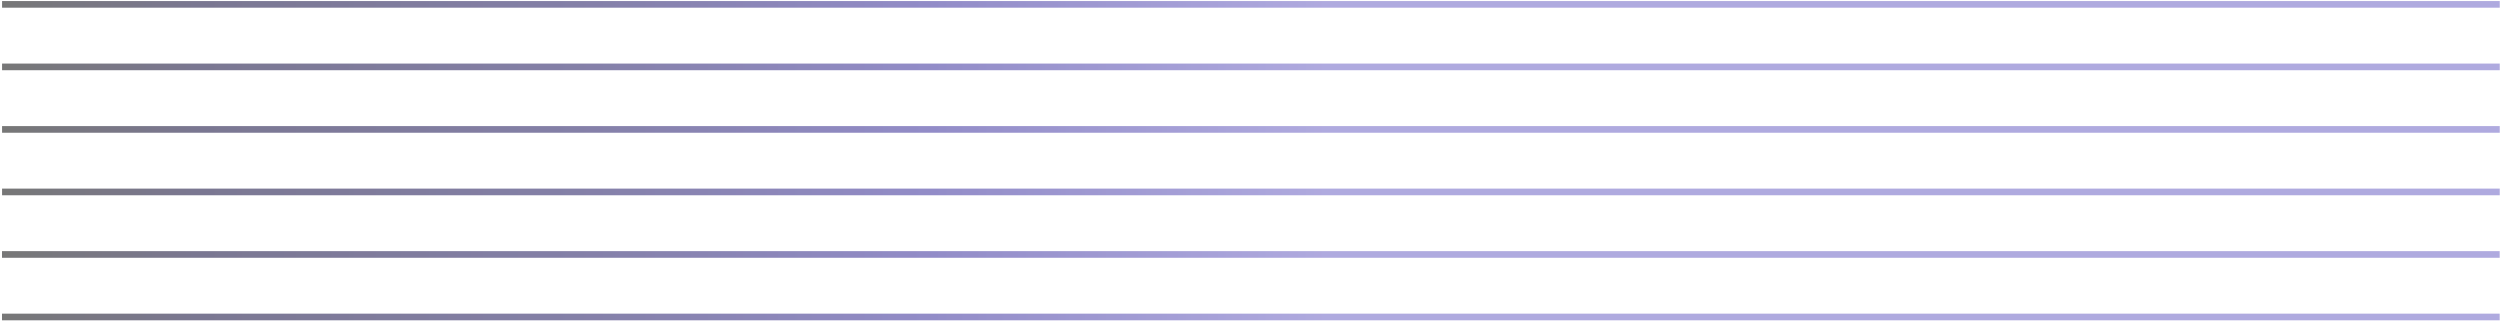 <svg xmlns="http://www.w3.org/2000/svg" width="1074" height="138" viewBox="0 0 1074 138" fill="none"><g opacity="0.6"><path d="M1073.86 134.746L0.859 134.746L0.859 137.605L1073.86 137.605L1073.86 134.746Z" fill="url(#paint0_linear_2919_17669)" style="mix-blend-mode:color-dodge"></path><path d="M1073.86 107.887L0.859 107.887L0.859 110.746L1073.86 110.746L1073.86 107.887Z" fill="url(#paint1_linear_2919_17669)" style="mix-blend-mode:color-dodge"></path><path d="M1073.89 81.027L0.887 81.027L0.887 83.886L1073.89 83.887L1073.89 81.027Z" fill="url(#paint2_linear_2919_17669)" style="mix-blend-mode:color-dodge"></path><path d="M1073.89 54.168L0.887 54.168L0.887 57.027L1073.89 57.027L1073.89 54.168Z" fill="url(#paint3_linear_2919_17669)" style="mix-blend-mode:color-dodge"></path><path d="M1073.89 27.309L0.887 27.309L0.887 30.168L1073.89 30.168L1073.89 27.309Z" fill="url(#paint4_linear_2919_17669)" style="mix-blend-mode:color-dodge"></path><path d="M1073.89 0.449L0.887 0.449L0.887 3.308L1073.89 3.308L1073.89 0.449Z" fill="url(#paint5_linear_2919_17669)" style="mix-blend-mode:color-dodge"></path></g><defs><linearGradient id="paint0_linear_2919_17669" x1="0.859" y1="136.148" x2="1073.89" y2="136.148" gradientUnits="userSpaceOnUse"><stop stop-color="#1C1C1C"></stop><stop offset="0.08" stop-color="#221D49"></stop><stop offset="0.23" stop-color="#322B6D"></stop><stop offset="0.37" stop-color="#493FA2"></stop><stop offset="0.53" stop-color="#7A71C9"></stop></linearGradient><linearGradient id="paint1_linear_2919_17669" x1="0.859" y1="109.288" x2="1073.89" y2="109.288" gradientUnits="userSpaceOnUse"><stop stop-color="#1C1C1C"></stop><stop offset="0.08" stop-color="#221D49"></stop><stop offset="0.23" stop-color="#322B6D"></stop><stop offset="0.37" stop-color="#493FA2"></stop><stop offset="0.53" stop-color="#7A71C9"></stop></linearGradient><linearGradient id="paint2_linear_2919_17669" x1="0.887" y1="82.429" x2="1073.91" y2="82.429" gradientUnits="userSpaceOnUse"><stop stop-color="#1C1C1C"></stop><stop offset="0.08" stop-color="#221D49"></stop><stop offset="0.23" stop-color="#322B6D"></stop><stop offset="0.37" stop-color="#493FA2"></stop><stop offset="0.53" stop-color="#7A71C9"></stop></linearGradient><linearGradient id="paint3_linear_2919_17669" x1="0.887" y1="55.569" x2="1073.91" y2="55.57" gradientUnits="userSpaceOnUse"><stop stop-color="#1C1C1C"></stop><stop offset="0.08" stop-color="#221D49"></stop><stop offset="0.23" stop-color="#322B6D"></stop><stop offset="0.37" stop-color="#493FA2"></stop><stop offset="0.53" stop-color="#7A71C9"></stop></linearGradient><linearGradient id="paint4_linear_2919_17669" x1="0.887" y1="28.71" x2="1073.91" y2="28.71" gradientUnits="userSpaceOnUse"><stop stop-color="#1C1C1C"></stop><stop offset="0.08" stop-color="#221D49"></stop><stop offset="0.23" stop-color="#322B6D"></stop><stop offset="0.37" stop-color="#493FA2"></stop><stop offset="0.53" stop-color="#7A71C9"></stop></linearGradient><linearGradient id="paint5_linear_2919_17669" x1="0.887" y1="1.851" x2="1073.91" y2="1.851" gradientUnits="userSpaceOnUse"><stop stop-color="#1C1C1C"></stop><stop offset="0.08" stop-color="#221D49"></stop><stop offset="0.23" stop-color="#322B6D"></stop><stop offset="0.37" stop-color="#493FA2"></stop><stop offset="0.53" stop-color="#7A71C9"></stop></linearGradient></defs></svg>